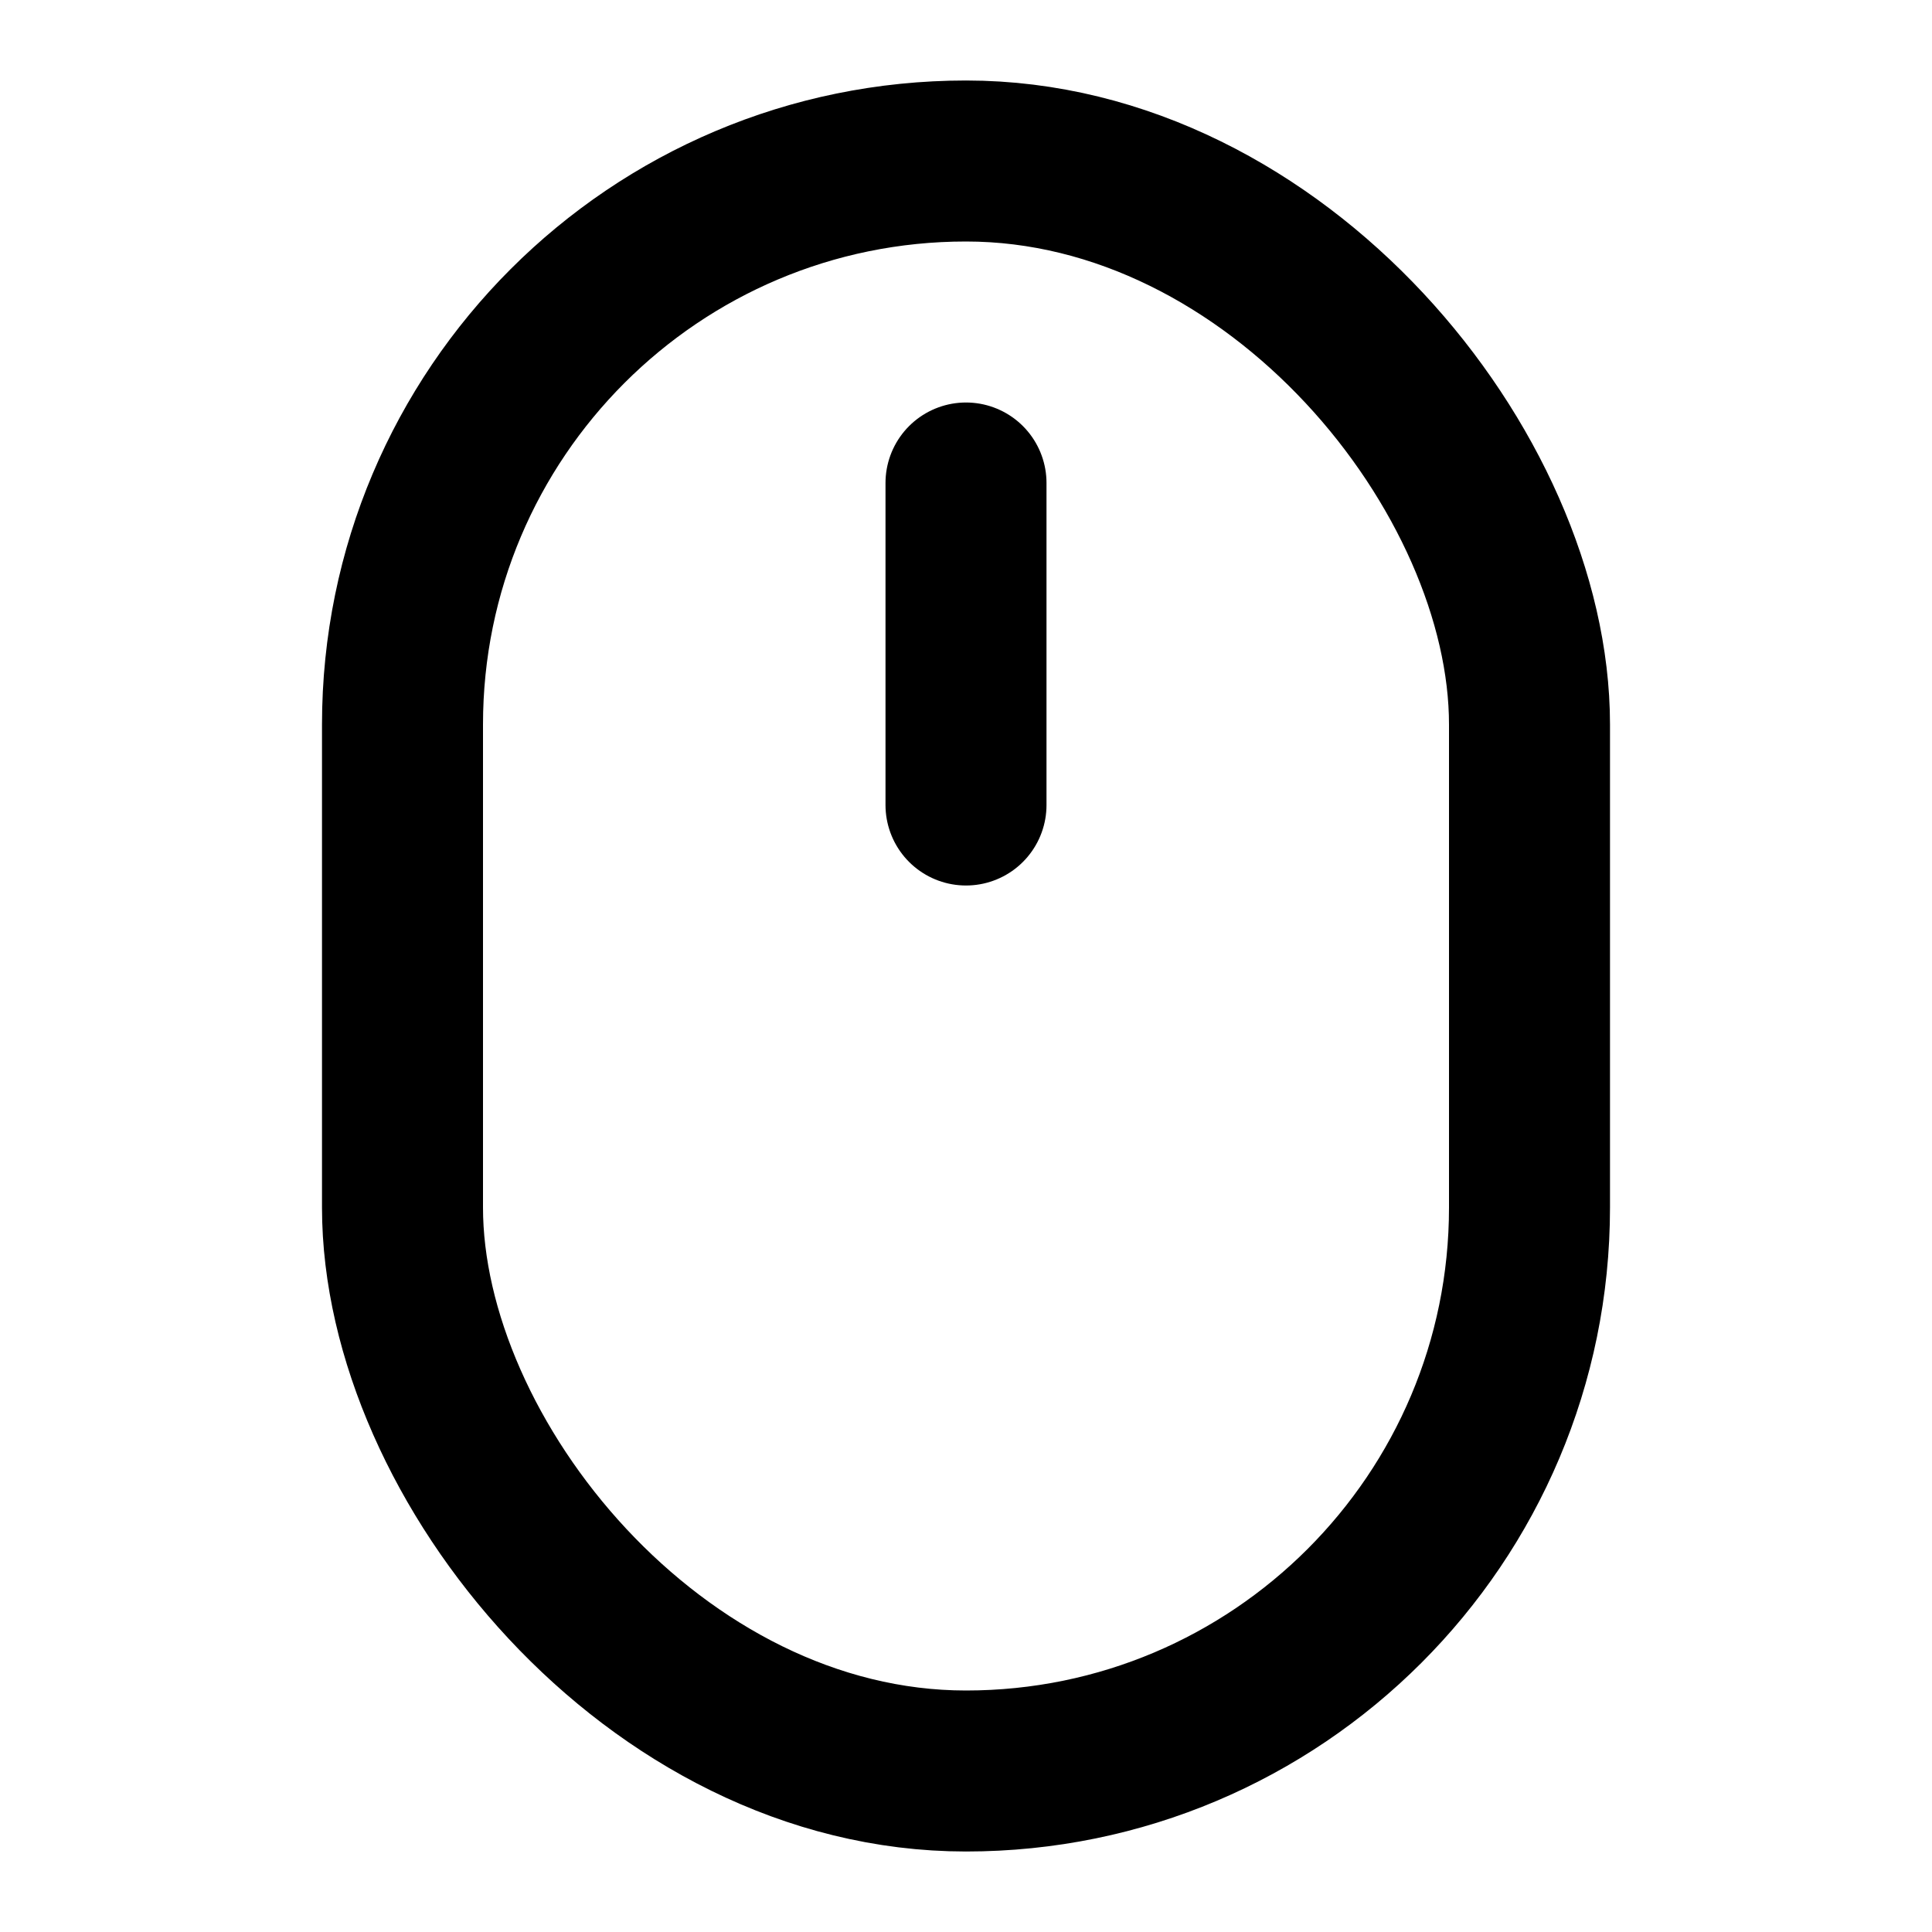 <svg xmlns="http://www.w3.org/2000/svg" viewBox="0 0 24 24" fill="none" stroke="currentColor" stroke-width="2" stroke-linecap="round" stroke-linejoin="round">
  <rect x="5" y="2" width="14" height="20" rx="7"/>
  <path d="M12 6v4"/>
</svg>